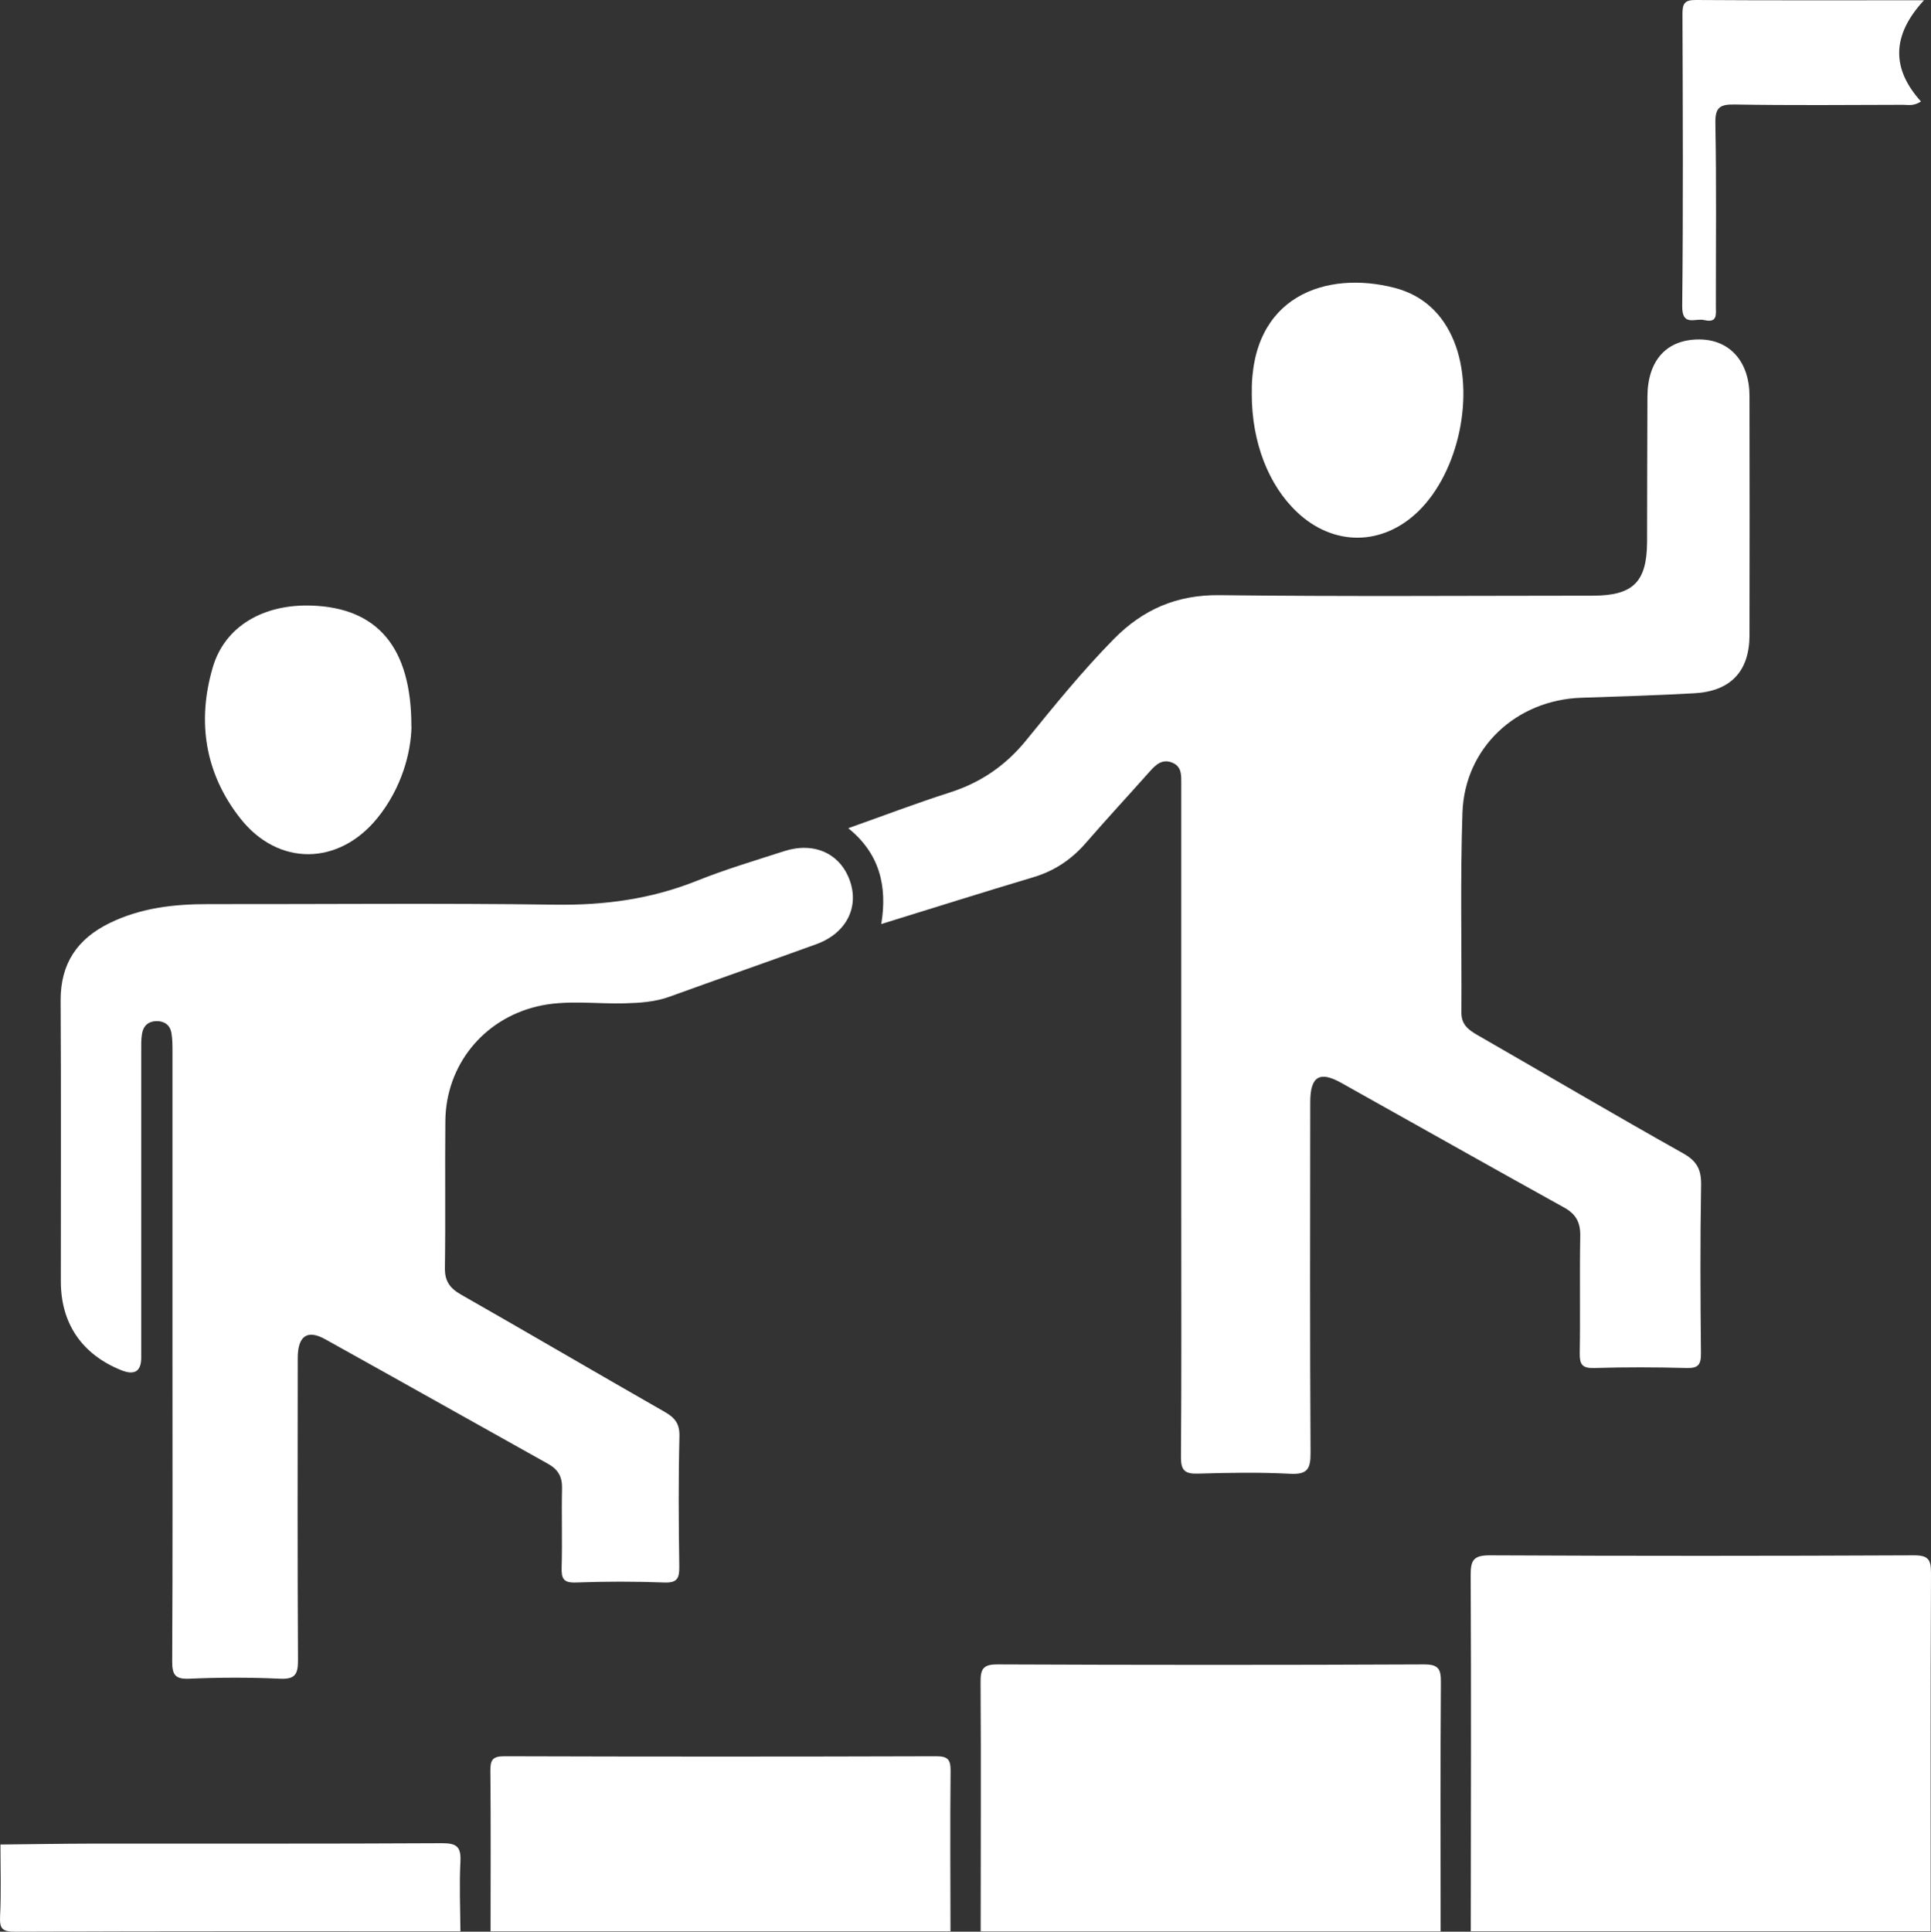 <?xml version="1.0" encoding="UTF-8"?><svg id="Capa_2" xmlns="http://www.w3.org/2000/svg" viewBox="0 0 383.12 383.21"><rect x="0" y="0" width="383.12" height="383.21" fill="#333333" stroke="none"/><defs><style>.cls-1{fill:#fff;}</style></defs><g id="Capa_1-2"><g id="Capa_1-2"><g><path class="cls-1" d="M291.81,383.13c.02-23.55,.1-47.1-.02-70.65-.02-3.06,.66-3.94,3.84-3.93,28.03,.14,56.06,.13,84.08,0,2.91-.01,3.42,.85,3.41,3.55-.11,23.67-.06,47.35-.06,71.02h-91.25Z"/><path class="cls-1" d="M194.57,383.13c0-16.46,.09-32.92-.02-49.37-.02-2.69,.49-3.59,3.42-3.57,28.17,.12,56.34,.13,84.51,0,2.95-.01,3.42,.9,3.4,3.57-.12,16.46-.05,32.92-.05,49.38h-91.26Z"/><path class="cls-1" d="M97.33,383.13c0-10.6,.07-21.19-.04-31.79-.02-2.23,.45-2.94,2.83-2.93,28.54,.09,57.08,.09,85.62,0,2.35,0,2.88,.67,2.86,2.93-.11,10.6-.03,21.19-.02,31.79H97.33Z"/><path class="cls-1" d="M.08,365.92c6.21-.06,12.42-.17,18.63-.18,23-.02,46,.05,68.99-.08,2.94-.02,3.8,.74,3.65,3.67-.24,4.59-.03,9.2,0,13.8-29.45,0-58.89-.05-88.34,.08-2.68,.01-3.11-.68-2.99-3.13,.23-4.71,.07-9.44,.07-14.16h-.01Z"/><path class="cls-1" d="M168.33,164.29c7.03-2.49,13.52-4.97,20.13-7.08,6.13-1.96,11.07-5.34,15.14-10.35,5.58-6.86,11.15-13.74,17.36-20.06,5.78-5.88,12.5-8.83,20.99-8.73,24.67,.29,49.35,.11,74.03,.1,8.05,0,10.78-2.71,10.81-10.71,.03-9.6,.02-19.2,.07-28.8,.04-7.25,3.89-11.4,10.41-11.32,5.95,.07,9.83,4.43,9.84,11.21,.03,15.83,.03,31.67,0,47.5-.02,7.12-3.74,11.08-10.95,11.48-7.46,.42-14.94,.64-22.41,.89-12.9,.42-23.15,9.92-23.59,22.8-.45,13.2-.13,26.42-.21,39.64-.02,2.41,1.41,3.46,3.24,4.51,13.58,7.8,27.07,15.76,40.73,23.42,2.81,1.57,3.65,3.27,3.59,6.38-.2,11.09-.14,22.19-.03,33.28,.02,2.26-.51,3.01-2.87,2.94-6.1-.17-12.22-.18-18.32,0-2.39,.07-2.89-.72-2.86-2.96,.13-7.73-.04-15.46,.1-23.19,.05-2.69-.8-4.36-3.19-5.68-14.79-8.19-29.5-16.51-44.25-24.75-4.29-2.4-6.12-1.26-6.13,3.83-.02,23.19-.08,46.38,.06,69.56,.02,3.2-.61,4.35-4.05,4.17-6.09-.32-12.21-.21-18.31-.03-2.6,.08-3.37-.66-3.35-3.31,.12-15.96,.06-31.91,.06-47.87v-85.65c0-1.63,.14-3.38-1.71-4.18-1.96-.85-3.27,.28-4.5,1.67-4.22,4.75-8.54,9.41-12.71,14.21-2.86,3.3-6.25,5.57-10.45,6.82-9.87,2.95-19.7,6.05-30.15,9.28,1.25-7.58-.37-14.03-6.54-19l.02-.02Z"/><path class="cls-1" d="M34.22,268.48v-59.85c0-1.24,0-2.5-.21-3.72-.27-1.55-1.37-2.35-2.94-2.34-1.58,.02-2.61,.89-2.88,2.42-.2,1.09-.17,2.23-.17,3.35v60.98c0,2.73-1.32,3.57-3.97,2.5-7.78-3.13-11.97-9.25-11.98-17.59-.01-18.58,.07-37.16-.04-55.74-.04-7.34,3.32-12.25,9.74-15.38,6.21-3.03,12.83-3.76,19.61-3.75,22.94,.03,45.88-.21,68.81,.11,9.75,.14,19.02-1.11,28.08-4.74,5.64-2.26,11.5-4,17.29-5.87,5.96-1.93,11.15,.45,13.06,5.86,1.88,5.34-.77,10.46-6.68,12.6-9.69,3.51-19.42,6.9-29.11,10.41-2.87,1.04-5.8,1.22-8.81,1.31-5.84,.17-11.73-.77-17.51,.63-10.7,2.58-18.04,11.72-18.15,22.69-.1,9.73,.05,19.45-.09,29.18-.04,2.62,.99,4.02,3.19,5.28,13.5,7.69,26.91,15.56,40.41,23.27,2.03,1.16,3,2.34,2.93,4.88-.21,8.6-.15,17.21-.03,25.81,.03,2.29-.37,3.26-2.98,3.16-5.85-.22-11.72-.21-17.57,0-2.46,.09-2.85-.81-2.79-2.98,.15-5.23-.04-10.48,.08-15.71,.05-2.28-.79-3.74-2.74-4.83-14.77-8.24-29.49-16.54-44.27-24.75-3.54-1.97-5.43-.63-5.43,3.75-.02,19.95-.06,39.9,.05,59.85,.02,2.8-.49,3.91-3.6,3.76-5.97-.28-11.97-.27-17.94,0-2.95,.13-3.43-.88-3.42-3.56,.11-20.33,.06-40.65,.06-60.98h0Z"/><path class="cls-1" d="M248.36,78.24c-.32-19.63,14.87-24.62,28.32-21.14,5.62,1.45,9.58,5.14,11.79,10.57,4.24,10.43,1.03,25.85-7.02,33.72-7.11,6.95-16.85,7.04-24.08,.23-5.72-5.38-9-13.92-9.01-23.38h0Z"/><path class="cls-1" d="M81.64,144.18c-.11,5.14-1.93,12.14-6.76,18.1-7.66,9.46-19.66,9.64-27.19,.09-7.03-8.92-8.64-19.22-5.47-30,2.39-8.13,10.04-12.58,19.68-12.23,12.82,.46,19.76,8.08,19.72,24.05h.02Z"/><path class="cls-1" d="M381.74,.04c-6.51,7.03-6.43,13.65-.61,20.09-1.48,.98-2.6,.65-3.63,.66-11.08,.03-22.16,.13-33.24-.06-2.98-.05-3.98,.49-3.92,3.75,.23,12.07,.09,24.16,.1,36.24,0,1.62,.38,3.41-2.33,2.77-1.79-.42-4.4,1.38-4.35-2.8,.21-19.3,.12-38.6,.05-57.9,0-2.01,.37-2.81,2.61-2.79,14.69,.1,29.38,.05,45.32,.05h0Z"/></g></g></g></svg>